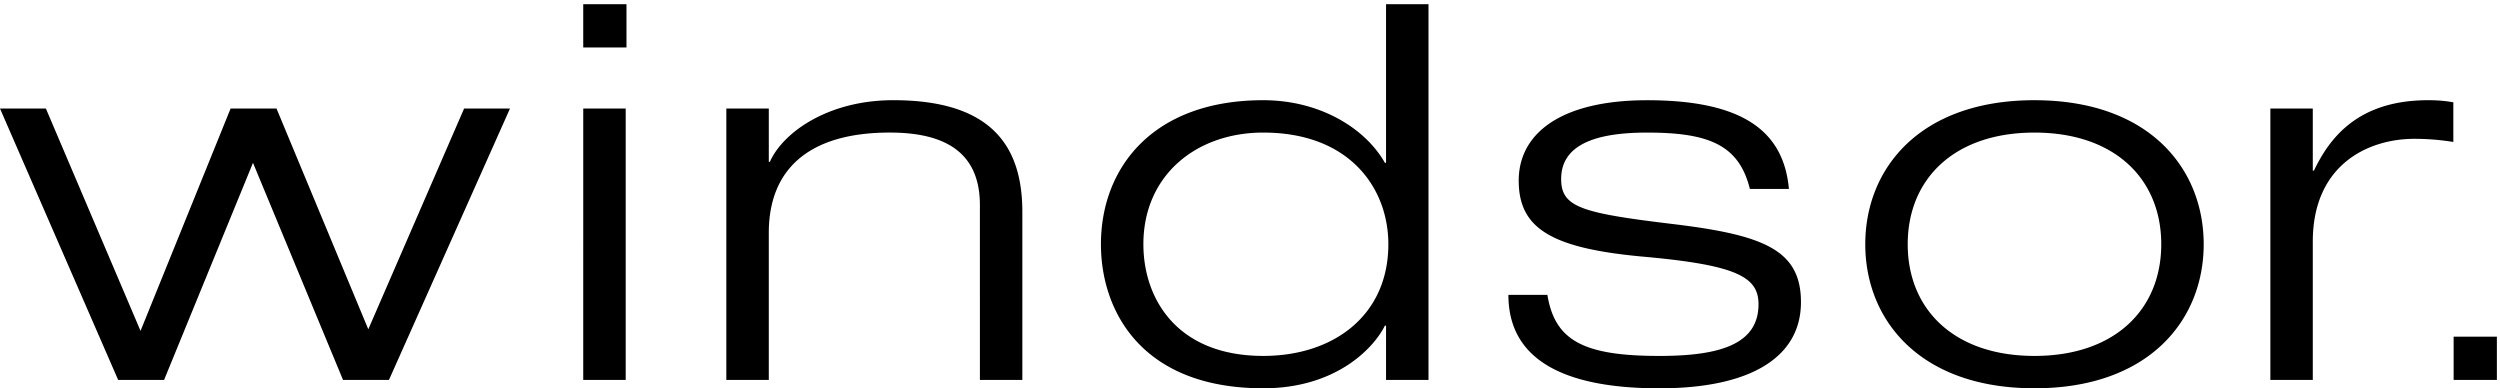 <?xml version="1.0" encoding="UTF-8"?> <svg xmlns="http://www.w3.org/2000/svg" width="206" height="32" viewBox="0 0 206 32" fill="none"><path d="M38.24 8.945h3.782l-9.973 22.363h-3.783l-7.42-17.892-7.327 17.892H9.737L0 8.945h3.781l7.799 18.319 7.421-18.32h3.783l7.563 18.19 7.894-18.19zM80.744 16.9c0-4.43-2.98-5.977-7.422-5.977-6.855 0-9.973 3.18-9.973 8.256v12.13h-3.499V8.944h3.499v4.386h.093c1.04-2.365 4.728-5.074 10.164-5.074 8.178 0 10.635 3.87 10.635 9.204v13.847h-3.497V16.9zm33.466 9.934h-.094c-.945 1.892-4.065 5.161-10.022 5.161-10.068 0-13.377-6.409-13.377-11.87 0-6.236 4.208-11.868 13.377-11.868 4.681 0 8.414 2.32 10.022 5.16h.094V.345h3.498v30.962h-3.498v-4.474zm-10.116-15.91c-5.53 0-9.879 3.524-9.879 9.2 0 4.472 2.743 9.203 9.879 9.203 5.815 0 10.306-3.354 10.306-9.203 0-4.602-3.167-9.2-10.306-9.2zm40.096 4.644c-.897-3.612-3.354-4.643-8.46-4.643-3.687 0-7.091.73-7.091 3.825 0 2.323 1.657 2.799 9.123 3.701 7.518.902 10.637 2.105 10.637 6.45 0 4.428-3.97 7.096-11.677 7.096-7.799 0-12.43-2.322-12.43-7.7h3.213c.614 3.742 2.932 5.032 9.217 5.032 4.869 0 8.179-.902 8.179-4.256 0-2.237-1.748-3.225-9.405-3.915-7.659-.687-10.354-2.32-10.354-6.278 0-3.87 3.451-6.621 10.586-6.621 7.99 0 11.252 2.62 11.678 7.31h-3.216v-.001zm23.451-7.31c9.455 0 13.943 5.63 13.943 11.867 0 6.237-4.49 11.87-13.943 11.87-9.455 0-13.942-5.633-13.942-11.87 0-6.236 4.487-11.868 13.942-11.868zm0 21.07c6.619 0 10.446-3.826 10.446-9.203 0-5.375-3.827-9.2-10.446-9.2-6.618 0-10.445 3.825-10.445 9.2 0 5.377 3.827 9.203 10.445 9.203zm19.437-20.383h3.496v5.116h.094c1.278-2.665 3.595-5.804 9.407-5.804.993 0 1.559.086 2.08.172v3.268a20.154 20.154 0 00-3.214-.258c-3.782 0-8.367 2.107-8.367 8.475v11.395h-3.496V8.945zm-139.019 0h3.499v22.363h-3.499V8.945zm3.563-5.036V.346h-3.563V3.91h3.563v-.001zm150.557 23.835h3.563v3.564h-3.563v-3.564z" fill="#000"></path></svg> 